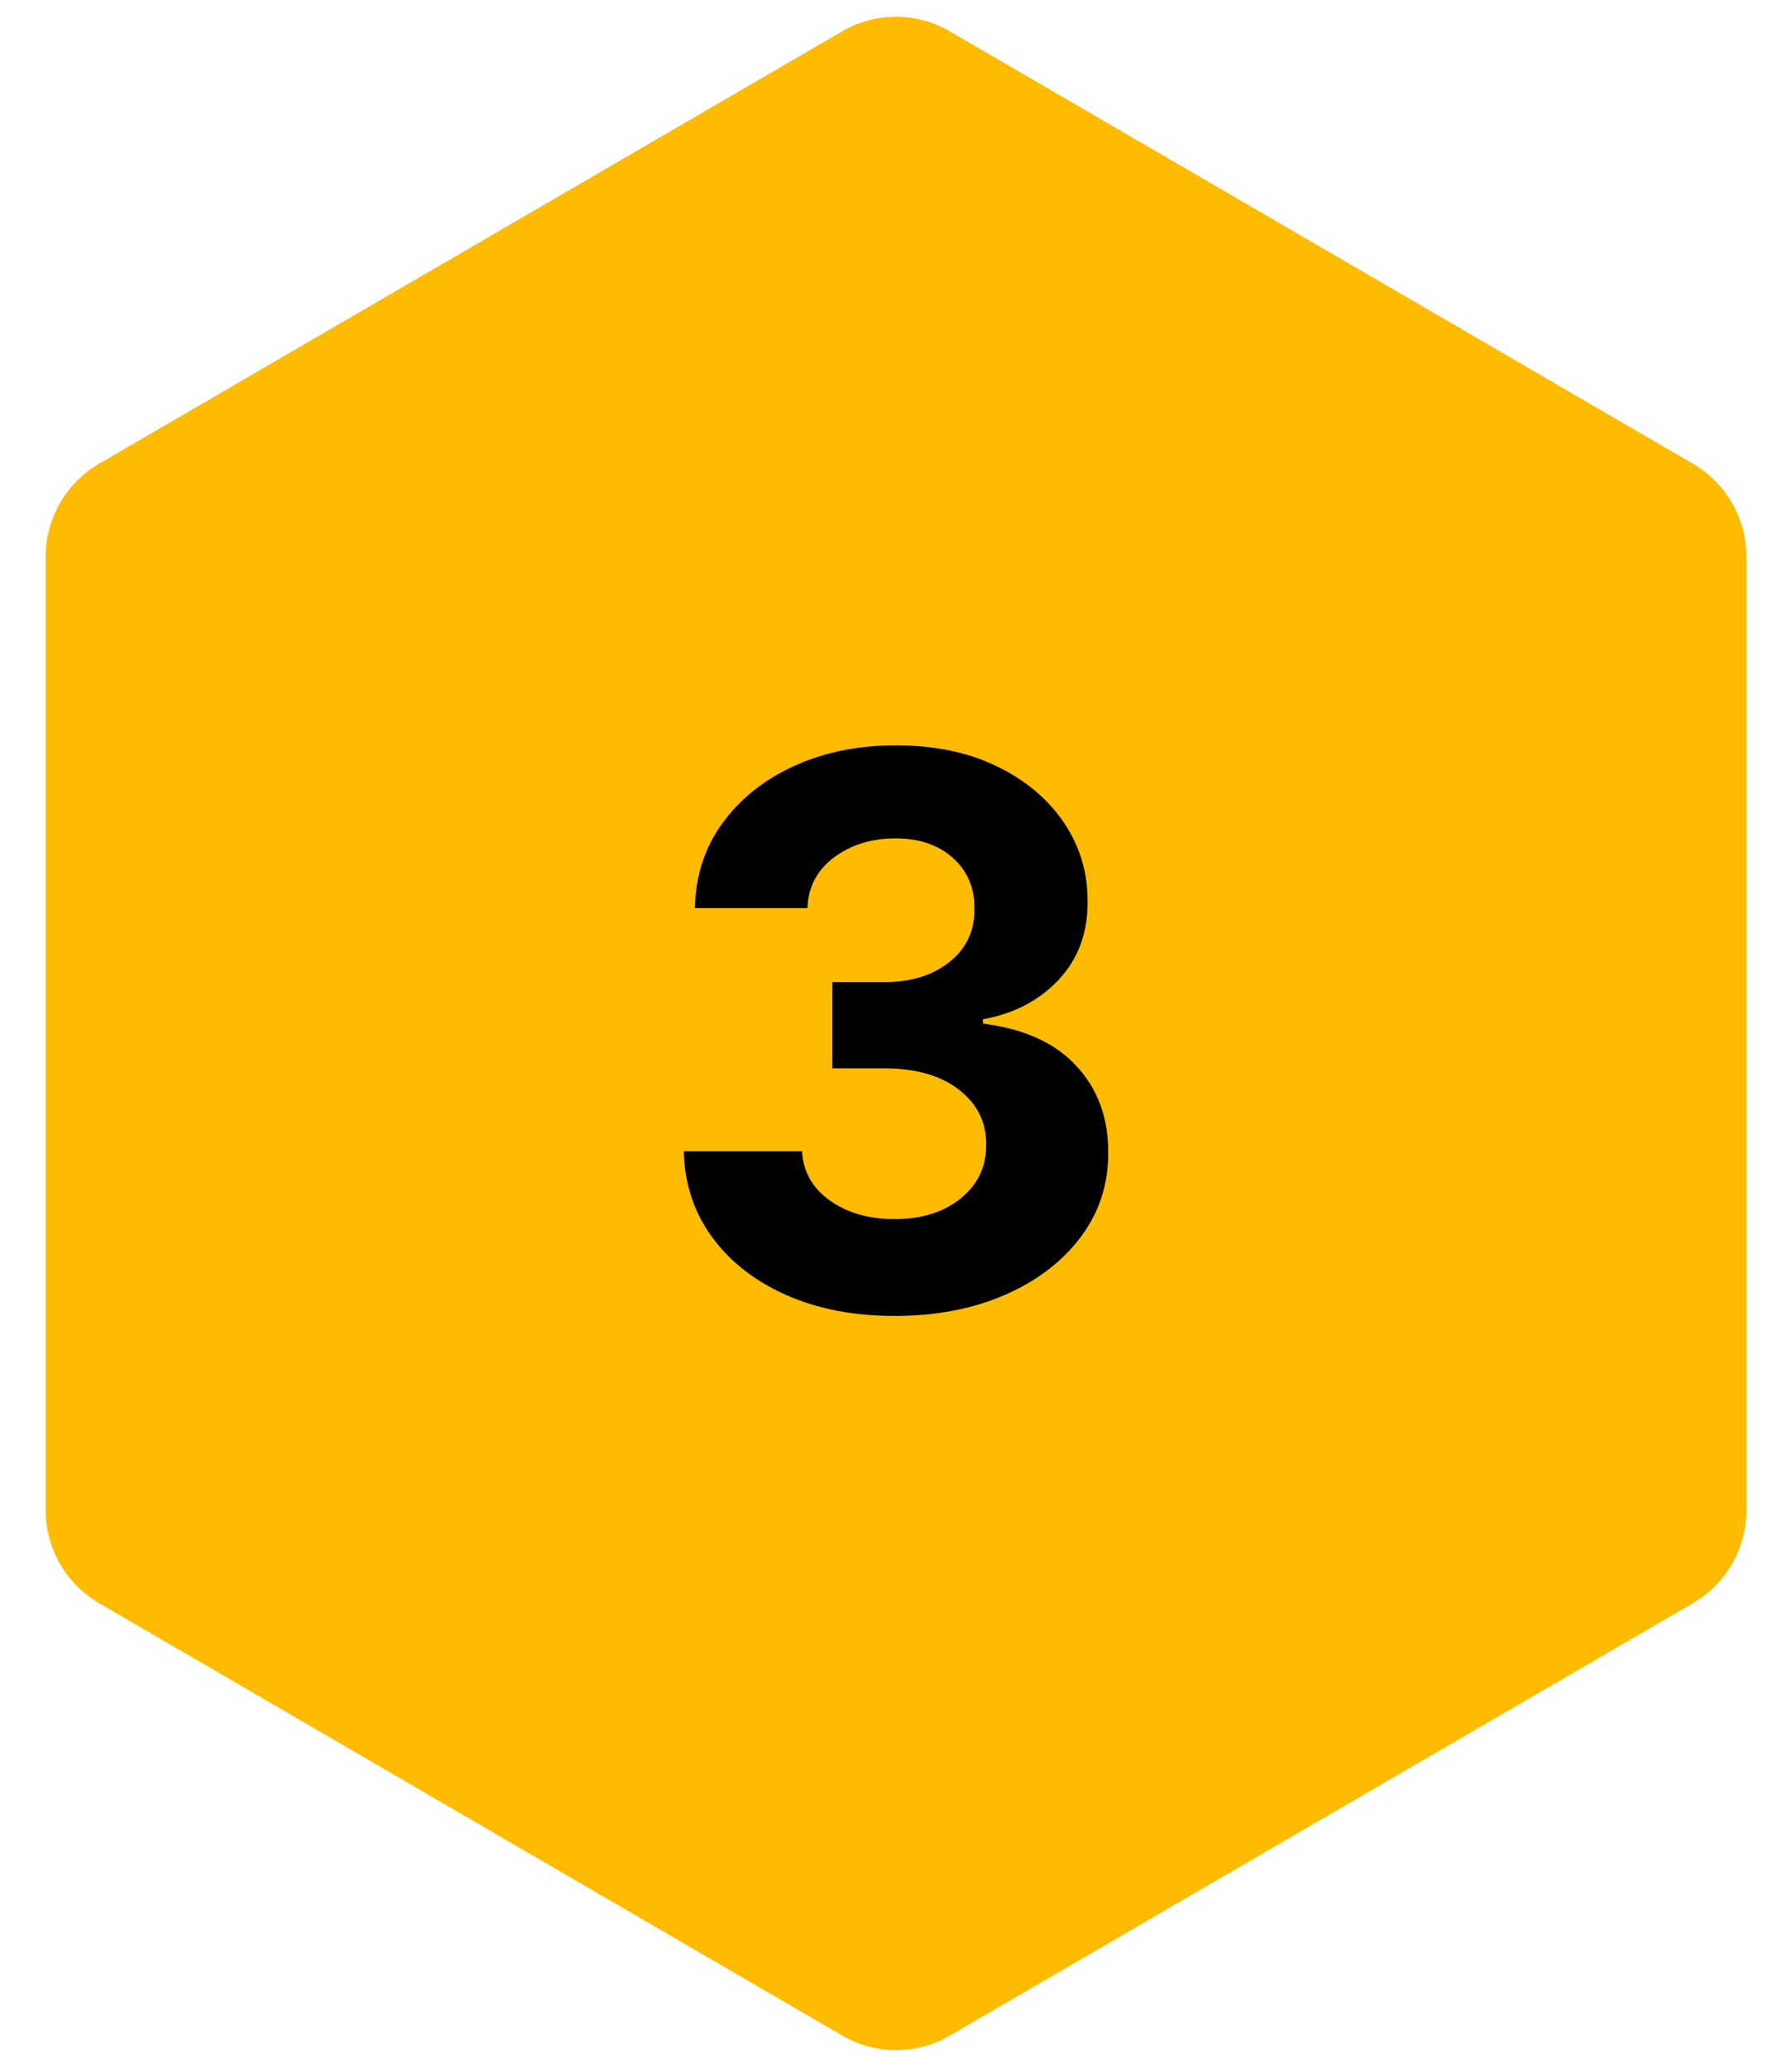 <svg xmlns="http://www.w3.org/2000/svg" xmlns:xlink="http://www.w3.org/1999/xlink" width="500" zoomAndPan="magnify" viewBox="0 0 375 432.75" height="577" preserveAspectRatio="xMidYMid meet" version="1.2"><defs><clipPath id="18c93012f9"><path d="M 9.543 3 L 365.457 3 L 365.457 429 L 9.543 429 Z M 9.543 3 "/></clipPath><clipPath id="eac81facd5"><path d="M 198.715 6.523 L 354.242 97.016 C 361.188 101.055 365.457 108.48 365.457 116.516 L 365.457 315.988 C 365.457 324.02 361.188 331.445 354.242 335.488 L 198.715 425.977 C 191.781 430.008 183.219 430.008 176.285 425.977 L 20.758 335.488 C 13.812 331.445 9.543 324.02 9.543 315.988 L 9.543 116.516 C 9.543 108.48 13.812 101.055 20.758 97.016 L 176.285 6.523 C 183.219 2.492 191.781 2.492 198.715 6.523 Z M 198.715 6.523 "/></clipPath><clipPath id="ff1ff5bc25"><path d="M 0.543 0 L 356.457 0 L 356.457 426 L 0.543 426 Z M 0.543 0 "/></clipPath><clipPath id="b55243498b"><path d="M 189.715 3.523 L 345.242 94.016 C 352.188 98.055 356.457 105.48 356.457 113.516 L 356.457 312.988 C 356.457 321.02 352.188 328.445 345.242 332.488 L 189.715 422.977 C 182.781 427.008 174.219 427.008 167.285 422.977 L 11.758 332.488 C 4.812 328.445 0.543 321.02 0.543 312.988 L 0.543 113.516 C 0.543 105.48 4.812 98.055 11.758 94.016 L 167.285 3.523 C 174.219 -0.508 182.781 -0.508 189.715 3.523 Z M 189.715 3.523 "/></clipPath><clipPath id="7a48b05023"><rect x="0" width="357" y="0" height="426"/></clipPath><clipPath id="d52443797d"><rect x="0" width="107" y="0" height="192"/></clipPath></defs><g id="485ec9159e"><g clip-rule="nonzero" clip-path="url(#18c93012f9)"><g clip-rule="nonzero" clip-path="url(#eac81facd5)"><g transform="matrix(1,0,0,1,9,3)"><g clip-path="url(#7a48b05023)"><g clip-rule="nonzero" clip-path="url(#ff1ff5bc25)"><g clip-rule="nonzero" clip-path="url(#b55243498b)"><path style=" stroke:none;fill-rule:nonzero;fill:#ffbb00;fill-opacity:1;" d="M 0.543 -3 L 356.457 -3 L 356.457 429.379 L 0.543 429.379 Z M 0.543 -3 "/></g></g></g></g></g></g><g transform="matrix(1,0,0,1,134,120)"><g clip-path="url(#d52443797d)"><g style="fill:#000000;fill-opacity:1;"><g transform="translate(0.811, 153.78)"><path style="stroke:none" d="M 52.375 1.594 C 43.863 1.594 36.316 0.133 29.734 -2.781 C 23.148 -5.695 17.969 -9.742 14.188 -14.922 C 10.406 -20.109 8.438 -26.086 8.281 -32.859 L 33.031 -32.859 C 33.25 -28.617 35.18 -25.191 38.828 -22.578 C 42.484 -19.973 47.02 -18.672 52.438 -18.672 C 58.07 -18.672 62.676 -20.117 66.25 -23.016 C 69.82 -25.91 71.594 -29.664 71.562 -34.281 C 71.594 -38.969 69.688 -42.797 65.844 -45.766 C 62.008 -48.734 56.801 -50.219 50.219 -50.219 L 39.375 -50.219 L 39.375 -68.266 L 50.219 -68.266 C 55.82 -68.266 60.379 -69.672 63.891 -72.484 C 67.41 -75.305 69.148 -79.008 69.109 -83.594 C 69.148 -87.977 67.645 -91.531 64.594 -94.25 C 61.551 -96.977 57.555 -98.344 52.609 -98.344 C 47.578 -98.344 43.281 -97.016 39.719 -94.359 C 36.164 -91.711 34.312 -88.176 34.156 -83.75 L 10.609 -83.75 C 10.723 -90.445 12.633 -96.359 16.344 -101.484 C 20.051 -106.609 25.051 -110.609 31.344 -113.484 C 37.645 -116.367 44.77 -117.812 52.719 -117.812 C 60.738 -117.812 67.754 -116.352 73.766 -113.438 C 79.785 -110.52 84.469 -106.594 87.812 -101.656 C 91.164 -96.719 92.82 -91.188 92.781 -85.062 C 92.82 -78.551 90.805 -73.117 86.734 -68.766 C 82.672 -64.422 77.383 -61.66 70.875 -60.484 L 70.875 -59.578 C 79.426 -58.523 85.941 -55.578 90.422 -50.734 C 94.91 -45.891 97.133 -39.852 97.094 -32.625 C 97.133 -26.008 95.234 -20.129 91.391 -14.984 C 87.547 -9.836 82.254 -5.785 75.516 -2.828 C 68.785 0.117 61.07 1.594 52.375 1.594 Z M 52.375 1.594 "/></g></g></g></g></g></svg>